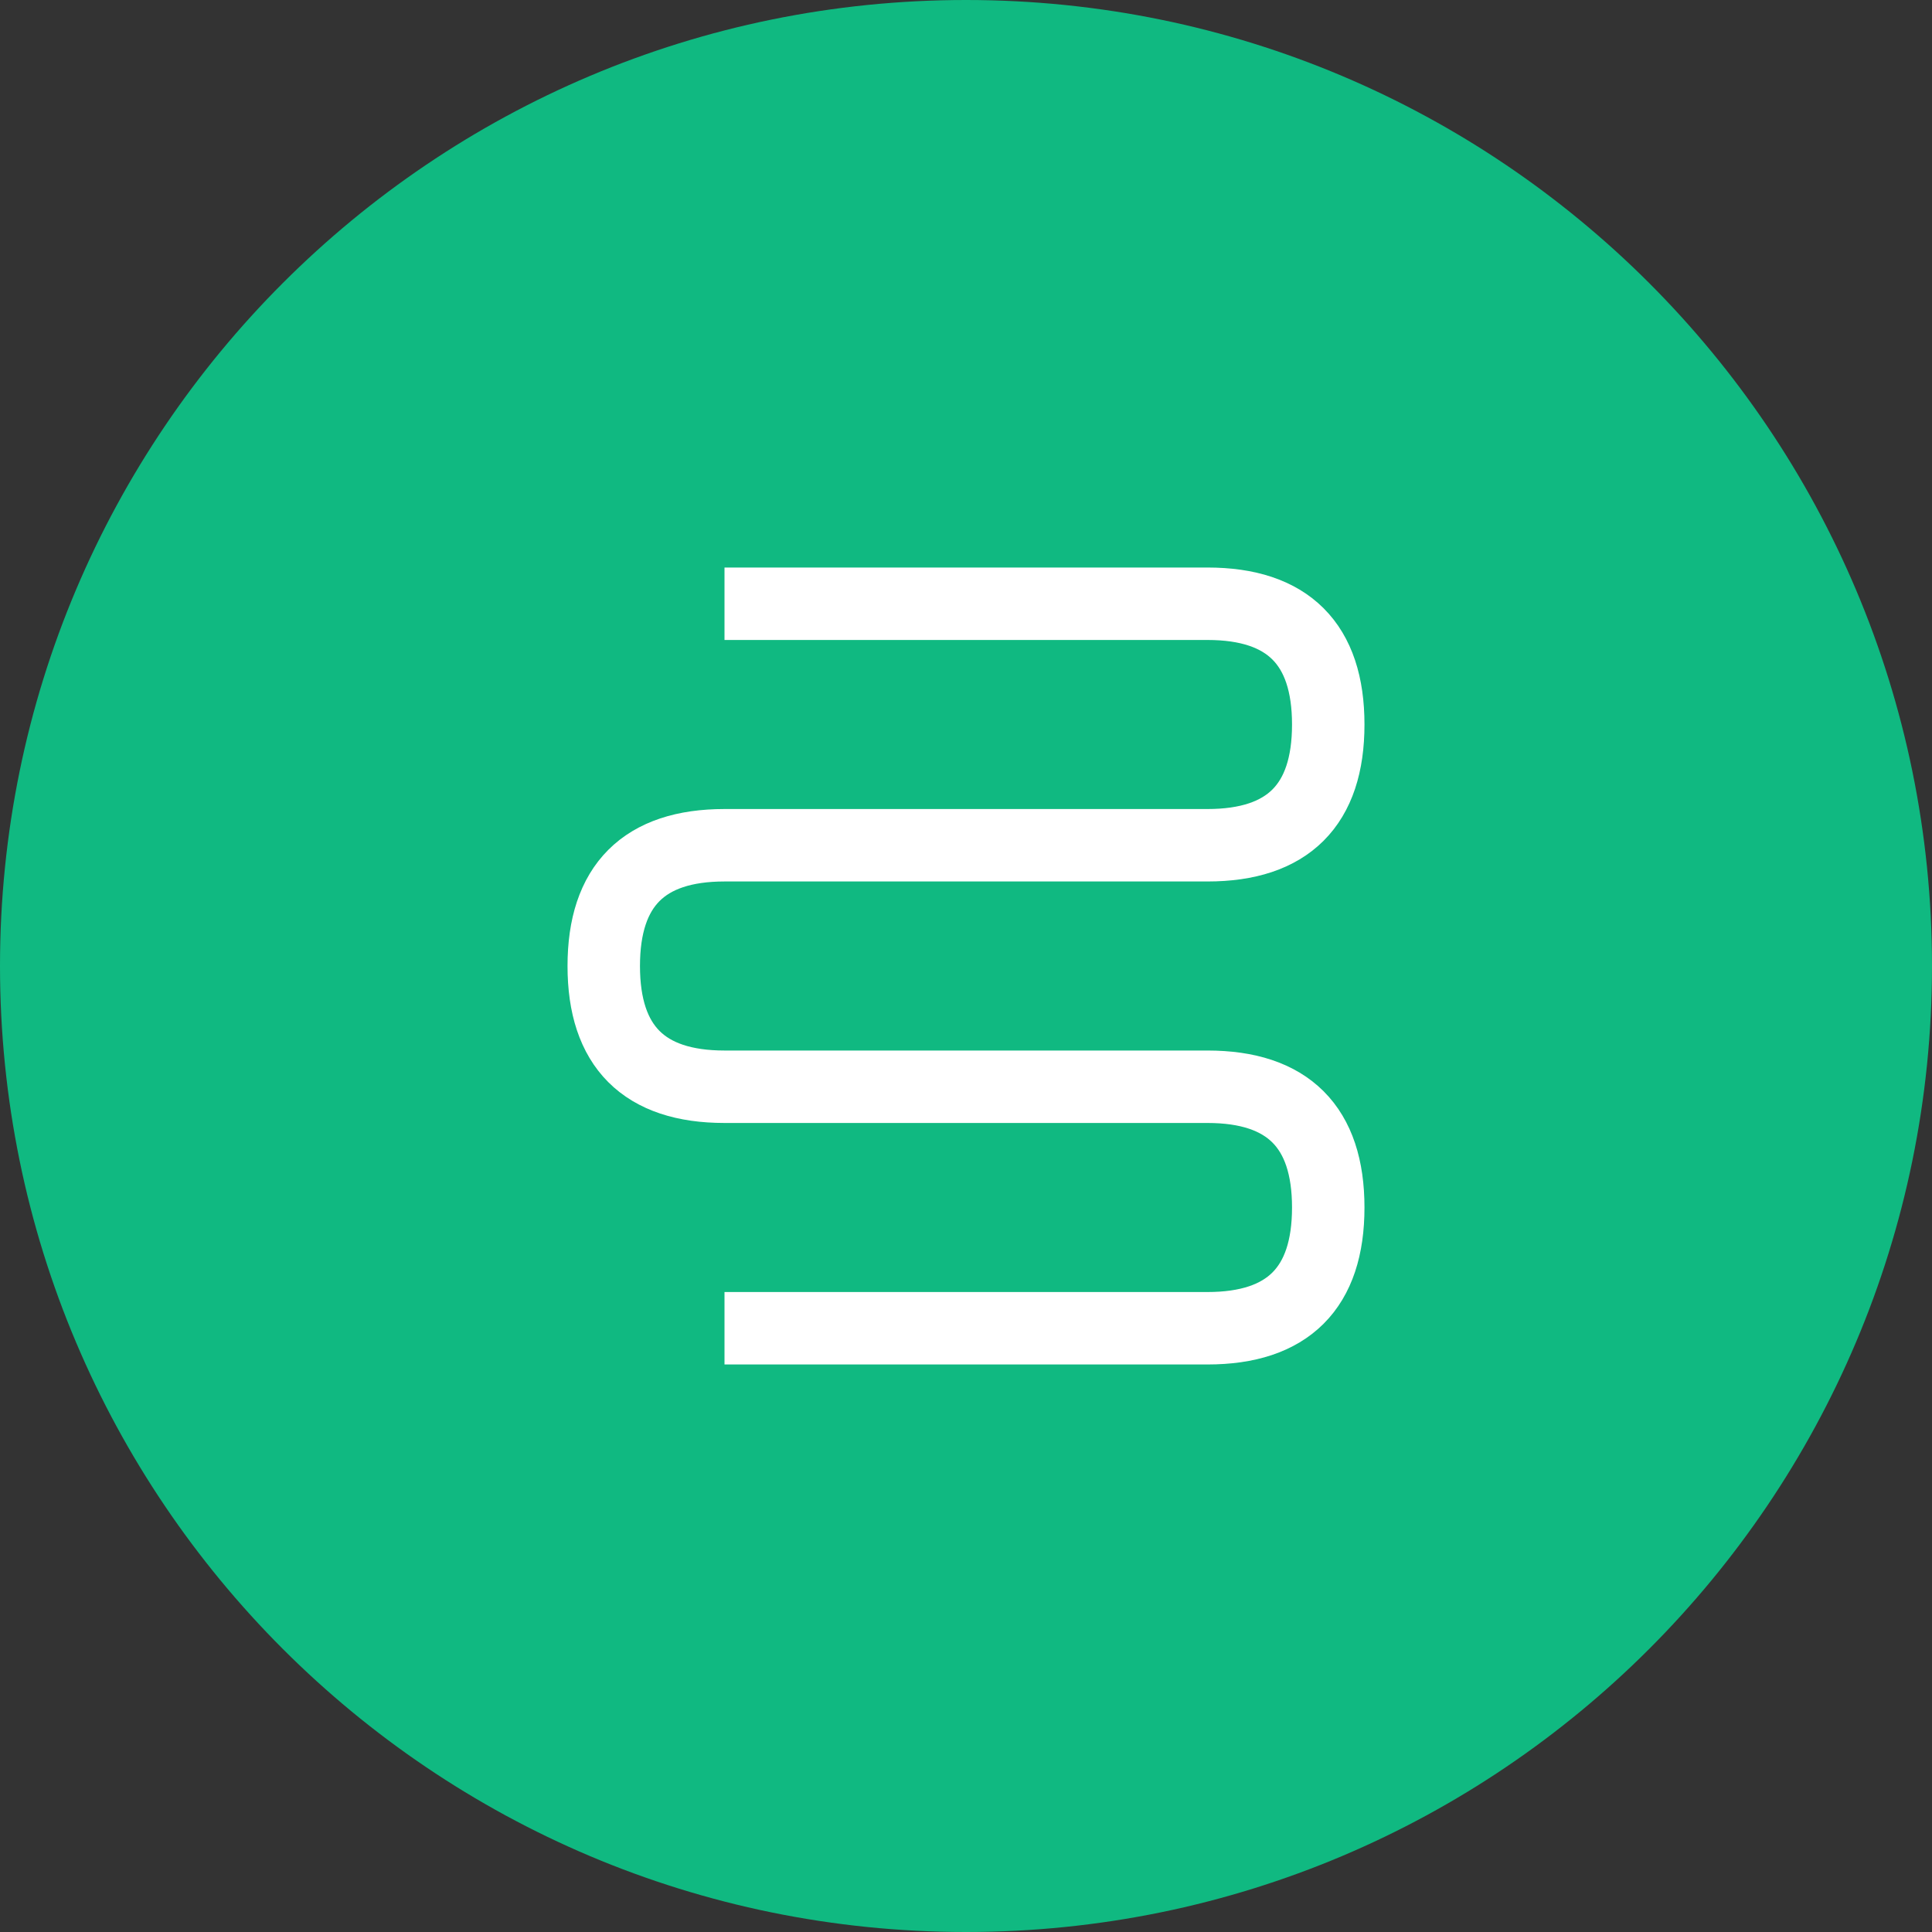 <?xml version="1.0" encoding="UTF-8"?>
<svg xmlns="http://www.w3.org/2000/svg" width="80" height="80" viewBox="0 0 80 80" fill="none">
  <rect x="0" y="0" width="80" height="80" fill="#333333" stroke="none"/>
  <path d="M40 80C62.091 80 80 62.091 80 40C80 17.909 62.091 0 40 0C17.909 0 0 17.909 0 40C0 62.091 17.909 80 40 80Z" fill="#10B981"></path>
  <path d="M30 25H50C53.333 25 55 26.667 55 30C55 33.333 53.333 35 50 35H30C26.667 35 25 36.667 25 40C25 43.333 26.667 45 30 45H50C53.333 45 55 46.667 55 50C55 53.333 53.333 55 50 55H30" stroke="white" stroke-width="3"></path>
</svg>
